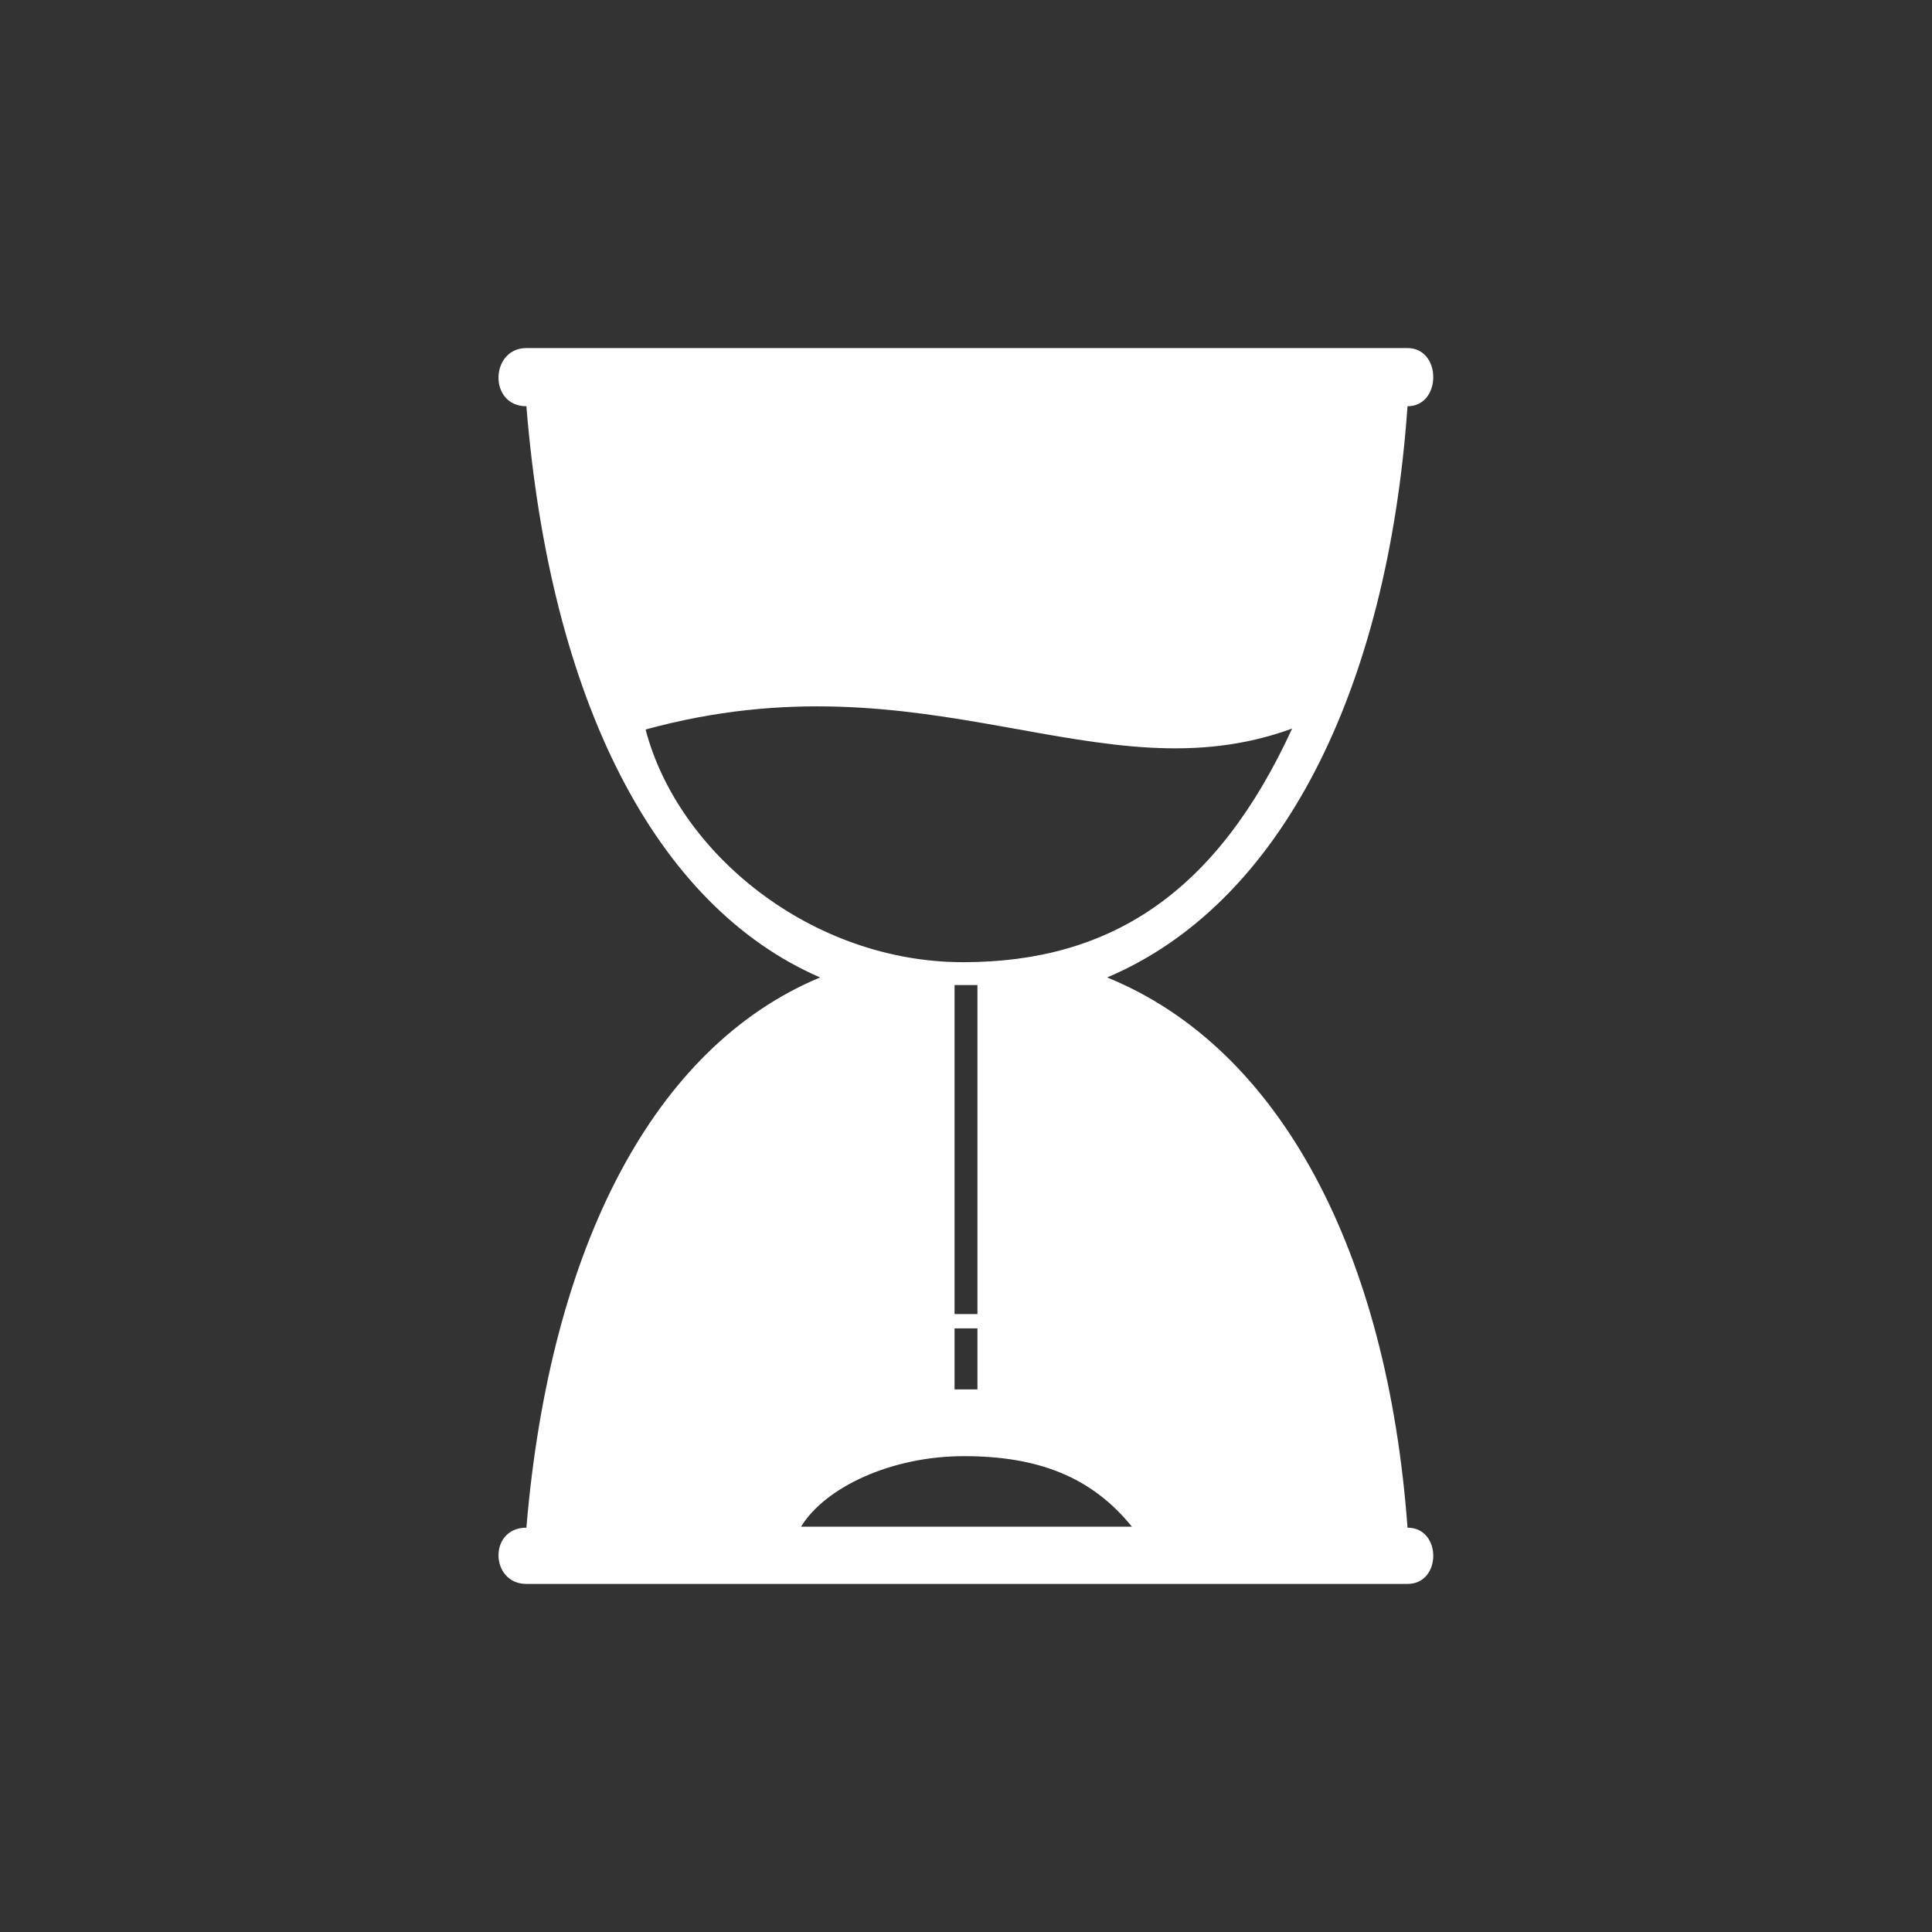 <?xml version="1.0" encoding="UTF-8"?>
<!DOCTYPE svg PUBLIC "-//W3C//DTD SVG 1.1//EN" "http://www.w3.org/Graphics/SVG/1.1/DTD/svg11.dtd">
<!-- Creator: CorelDRAW 2018 (64 Bit) -->
<svg xmlns="http://www.w3.org/2000/svg" xml:space="preserve" width="30px" height="30px" version="1.1" style="shape-rendering:geometricPrecision; text-rendering:geometricPrecision; image-rendering:optimizeQuality; fill-rule:evenodd; clip-rule:evenodd"
viewBox="0 0 20.26 20.26"
 xmlns:xlink="http://www.w3.org/1999/xlink">
 <rect x="0" y="0" width="20.26" height="20.26" fill="#333333" stroke="none"/>
 <defs>
  <style type="text/css">
   <![CDATA[
    .fil0 {fill:none}
    .fil1 {fill:#FEFEFE}
   ]]>
  </style>
 </defs>
 <g id="Capa_x0020_1">
  <rect class="fil0" width="20.26" height="20.26"/>
  <path class="fil1" d="M5.52 16.02c-0.4,0 -0.38,0.59 0,0.59l9.24 0c0.36,0 0.36,-0.59 0,-0.59 -0.21,-2.88 -1.33,-5.03 -3.15,-5.77 1.82,-0.77 2.94,-3 3.15,-5.99 0.36,0 0.36,-0.61 0,-0.61l-9.24 0c-0.38,0 -0.4,0.61 0,0.61 0.25,3.08 1.35,5.24 3.08,5.99 -1.73,0.72 -2.83,2.8 -3.08,5.77zm6.35 -0.01c-0.42,-0.52 -0.98,-0.74 -1.76,-0.74 -0.77,0 -1.46,0.33 -1.71,0.74l3.47 0zm1.68 -8.37c-0.79,1.72 -1.9,2.45 -3.45,2.45 -1.59,0 -2.99,-1.14 -3.33,-2.44 2.96,-0.81 4.76,0.73 6.78,-0.01zm-3.54 2.69l0.24 0 0 3.45 -0.24 0 0 -3.45zm0 3.6l0.24 0 0 0.64 -0.24 0 0 -0.64z"/>
 </g>
</svg>
